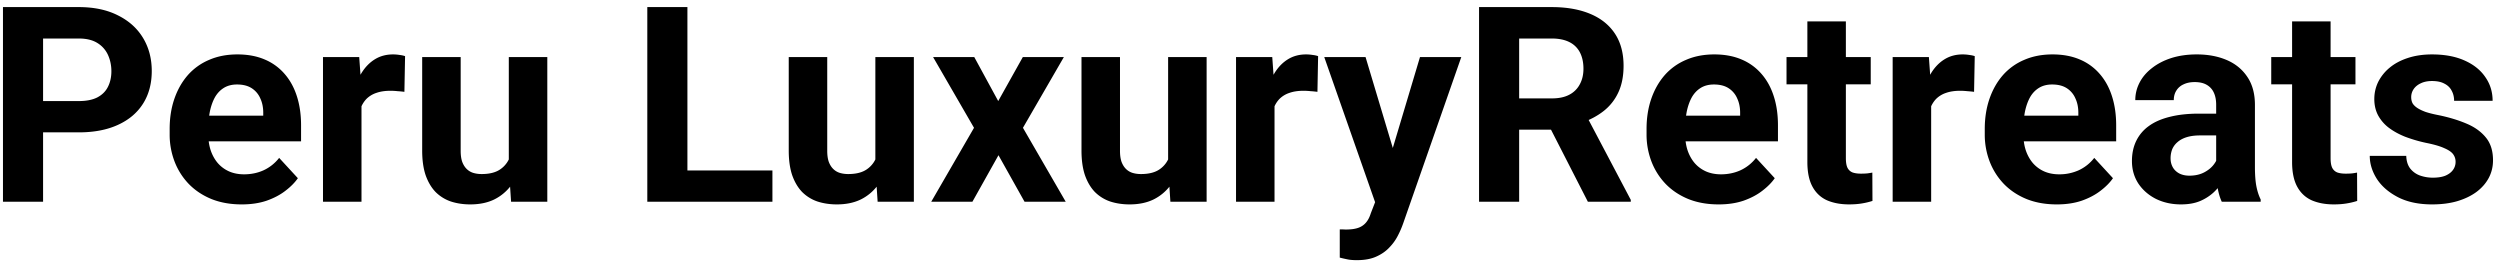 <svg width="347" height="37" fill="none" xmlns="http://www.w3.org/2000/svg">
  <path d="M10.933 18.37H4.049v-4.342h6.884c1.063 0 1.93-.173 2.597-.52.668-.358 1.157-.853 1.466-1.484.31-.63.464-1.342.464-2.133 0-.804-.155-1.553-.464-2.245a3.749 3.749 0 0 0-1.466-1.67c-.668-.421-1.534-.631-2.597-.631H5.979V28H.412V.984h10.52c2.116 0 3.928.384 5.437 1.15 1.522.755 2.684 1.8 3.488 3.137.805 1.335 1.207 2.863 1.207 4.583 0 1.744-.402 3.253-1.207 4.527-.804 1.274-1.966 2.257-3.488 2.95-1.509.693-3.321 1.04-5.436 1.04ZM33.55 28.371c-1.559 0-2.957-.247-4.194-.742-1.237-.507-2.288-1.206-3.154-2.097a9.317 9.317 0 0 1-1.967-3.098 10.433 10.433 0 0 1-.686-3.786v-.742c0-1.521.216-2.913.65-4.175.432-1.261 1.05-2.356 1.855-3.284a8.15 8.15 0 0 1 2.968-2.134c1.163-.507 2.474-.76 3.934-.76 1.423 0 2.684.235 3.785.705a7.417 7.417 0 0 1 2.765 2.004c.754.866 1.323 1.905 1.707 3.117.383 1.2.575 2.536.575 4.008v2.226H25.832v-3.562h10.706v-.408c0-.743-.136-1.404-.408-1.986a3.151 3.151 0 0 0-1.188-1.41c-.532-.346-1.212-.52-2.04-.52-.706 0-1.312.155-1.819.464-.507.31-.921.743-1.243 1.3-.31.556-.544 1.212-.705 1.966a12.506 12.506 0 0 0-.223 2.45v.741c0 .805.111 1.547.334 2.227.235.68.563 1.268.984 1.763.432.494.952.878 1.558 1.15.619.272 1.317.408 2.097.408.965 0 1.861-.185 2.69-.556a5.824 5.824 0 0 0 2.171-1.726l2.598 2.82c-.42.606-.996 1.188-1.726 1.744-.717.557-1.583 1.015-2.598 1.374-1.014.346-2.17.52-3.47.52Zm16.625-16.068V28h-5.344V7.924h5.028l.316 4.379Zm6.049-4.51-.093 4.955c-.26-.037-.575-.068-.947-.093a9.624 9.624 0 0 0-.983-.055c-.754 0-1.41.099-1.967.296a3.509 3.509 0 0 0-1.373.835 3.66 3.66 0 0 0-.816 1.355 6.657 6.657 0 0 0-.297 1.818l-1.076-.334c0-1.299.13-2.492.39-3.58.26-1.102.636-2.06 1.131-2.877.508-.816 1.126-1.447 1.856-1.892.73-.446 1.565-.668 2.505-.668.297 0 .6.024.909.074.31.037.563.093.76.167Zm14.398 15.401V7.924h5.344V28h-5.028l-.316-4.806Zm.594-4.119 1.577-.037c0 1.336-.155 2.58-.464 3.73-.31 1.138-.773 2.127-1.391 2.968a6.503 6.503 0 0 1-2.338 1.949c-.94.457-2.048.686-3.322.686-.977 0-1.88-.136-2.709-.408a5.514 5.514 0 0 1-2.115-1.318c-.581-.606-1.039-1.379-1.373-2.319-.322-.952-.482-2.096-.482-3.432V7.924h5.343V20.93c0 .593.068 1.094.204 1.503.149.408.353.742.613 1.002s.563.445.909.556c.359.111.755.167 1.187.167 1.101 0 1.967-.223 2.598-.668a3.523 3.523 0 0 0 1.355-1.818c.272-.78.408-1.645.408-2.598Zm35.996 4.583V28h-13.6v-4.342h13.6ZM95.413.984V28h-5.567V.984h5.566Zm26.087 22.21V7.924h5.344V28h-5.029l-.315-4.806Zm.594-4.119 1.577-.037c0 1.336-.155 2.58-.464 3.73-.309 1.138-.773 2.127-1.392 2.968a6.496 6.496 0 0 1-2.337 1.949c-.941.457-2.048.686-3.322.686-.977 0-1.88-.136-2.709-.408a5.519 5.519 0 0 1-2.115-1.318c-.581-.606-1.039-1.379-1.373-2.319-.322-.952-.482-2.096-.482-3.432V7.924h5.343V20.93c0 .593.068 1.094.204 1.503.149.408.353.742.613 1.002.259.26.563.445.909.556.359.111.754.167 1.187.167 1.101 0 1.967-.223 2.598-.668a3.526 3.526 0 0 0 1.355-1.818c.272-.78.408-1.645.408-2.598ZM135.23 7.924l3.322 6.104 3.414-6.104h5.696l-5.678 9.815L147.922 28h-5.715l-3.618-6.457L134.971 28h-5.715l5.937-10.26-5.677-9.816h5.714Zm26.905 15.27V7.924h5.344V28h-5.029l-.315-4.806Zm.594-4.119 1.577-.037c0 1.336-.155 2.58-.464 3.73-.309 1.138-.773 2.127-1.392 2.968a6.5 6.5 0 0 1-2.338 1.949c-.94.457-2.047.686-3.321.686-.977 0-1.88-.136-2.709-.408a5.519 5.519 0 0 1-2.115-1.318c-.582-.606-1.039-1.379-1.373-2.319-.322-.952-.483-2.096-.483-3.432V7.924h5.344V20.93c0 .593.068 1.094.204 1.503.149.408.353.742.612 1.002.26.26.563.445.91.556.358.111.754.167 1.187.167 1.101 0 1.967-.223 2.598-.668a3.52 3.52 0 0 0 1.354-1.818c.272-.78.409-1.645.409-2.598Zm14.175-6.772V28h-5.343V7.924h5.028l.315 4.379Zm6.049-4.51-.093 4.955a12.852 12.852 0 0 0-.946-.093 9.62 9.62 0 0 0-.983-.055c-.755 0-1.41.099-1.967.296a3.51 3.51 0 0 0-1.373.835 3.65 3.65 0 0 0-.817 1.355 6.636 6.636 0 0 0-.296 1.818l-1.077-.334c0-1.299.13-2.492.39-3.58.26-1.102.637-2.06 1.132-2.877.507-.816 1.126-1.447 1.855-1.892.73-.446 1.565-.668 2.505-.668.297 0 .6.024.909.074.31.037.563.093.761.167Zm8.814 17.943 5.325-17.812h5.733l-8.071 23.1a12.473 12.473 0 0 1-.705 1.633 6.621 6.621 0 0 1-1.169 1.652c-.483.532-1.095.964-1.837 1.298-.73.334-1.627.501-2.69.501-.508 0-.922-.03-1.244-.092a21.943 21.943 0 0 1-1.15-.26V31.84h.427c.148.012.29.018.426.018.706 0 1.281-.08 1.726-.24a2.42 2.42 0 0 0 1.076-.743c.272-.322.489-.742.65-1.262l1.503-3.878ZM189.54 7.924l4.36 14.547.761 5.659-3.637.39-7.217-20.596h5.733Zm15.753-6.94h10.075c2.066 0 3.841.31 5.325.928 1.497.619 2.647 1.534 3.452 2.746.804 1.212 1.206 2.703 1.206 4.472 0 1.447-.248 2.69-.743 3.73a6.985 6.985 0 0 1-2.059 2.579c-.878.68-1.911 1.224-3.099 1.632l-1.762.928h-8.758l-.037-4.342h6.512c.977 0 1.788-.173 2.431-.52a3.402 3.402 0 0 0 1.447-1.447c.334-.618.501-1.335.501-2.152 0-.866-.161-1.614-.482-2.245a3.256 3.256 0 0 0-1.466-1.447c-.656-.334-1.478-.501-2.468-.501h-4.509V28h-5.566V.984ZM220.396 28l-6.16-12.042 5.882-.037 6.235 11.82V28h-5.957Zm18.147.371c-1.559 0-2.956-.247-4.193-.742-1.237-.507-2.289-1.206-3.155-2.097a9.312 9.312 0 0 1-1.966-3.098 10.427 10.427 0 0 1-.687-3.786v-.742c0-1.521.216-2.913.649-4.175.433-1.261 1.052-2.356 1.856-3.284a8.145 8.145 0 0 1 2.969-2.134c1.162-.507 2.474-.76 3.933-.76 1.423 0 2.684.235 3.785.705a7.416 7.416 0 0 1 2.765 2.004c.755.866 1.324 1.905 1.707 3.117.384 1.2.575 2.536.575 4.008v2.226h-15.957v-3.562h10.706v-.408c0-.743-.136-1.404-.408-1.986a3.157 3.157 0 0 0-1.187-1.41c-.532-.346-1.213-.52-2.041-.52-.706 0-1.312.155-1.819.464-.507.31-.921.743-1.243 1.3-.309.556-.544 1.212-.705 1.966a12.544 12.544 0 0 0-.223 2.45v.741c0 .805.112 1.547.334 2.227.235.68.563 1.268.984 1.763.433.494.952.878 1.558 1.15.619.272 1.318.408 2.097.408.965 0 1.862-.185 2.69-.556a5.817 5.817 0 0 0 2.171-1.726l2.598 2.82c-.421.606-.996 1.188-1.726 1.744-.717.557-1.583 1.015-2.597 1.374-1.015.346-2.171.52-3.47.52Zm21.115-20.447v3.785h-11.689V7.924h11.689Zm-8.795-4.954h5.344v18.98c0 .582.074 1.027.223 1.336.16.31.396.526.705.65.309.11.699.166 1.169.166.334 0 .631-.012.89-.037.272-.037.501-.074.687-.11l.018 3.933a9.994 9.994 0 0 1-1.484.352c-.532.087-1.119.13-1.763.13-1.175 0-2.201-.192-3.08-.575-.866-.396-1.534-1.027-2.004-1.893-.47-.866-.705-2.004-.705-3.414V2.97Zm17.182 9.333V28h-5.344V7.924h5.028l.316 4.379Zm6.049-4.51-.093 4.955c-.26-.037-.575-.068-.946-.093a9.638 9.638 0 0 0-.984-.055c-.754 0-1.41.099-1.967.296a3.517 3.517 0 0 0-1.373.835 3.66 3.66 0 0 0-.816 1.355 6.672 6.672 0 0 0-.297 1.818l-1.076-.334c0-1.299.13-2.492.39-3.58.259-1.102.637-2.06 1.131-2.877.508-.816 1.126-1.447 1.856-1.892.73-.446 1.565-.668 2.505-.668.297 0 .6.024.909.074.309.037.563.093.761.167Zm11.392 20.578c-1.558 0-2.956-.247-4.193-.742-1.237-.507-2.288-1.206-3.154-2.097a9.315 9.315 0 0 1-1.967-3.098 10.427 10.427 0 0 1-.687-3.786v-.742c0-1.521.217-2.913.65-4.175.433-1.261 1.051-2.356 1.855-3.284a8.154 8.154 0 0 1 2.969-2.134c1.163-.507 2.474-.76 3.934-.76 1.422 0 2.684.235 3.785.705a7.412 7.412 0 0 1 2.764 2.004c.755.866 1.324 1.905 1.707 3.117.384 1.2.576 2.536.576 4.008v2.226h-15.957v-3.562h10.706v-.408c0-.743-.136-1.404-.409-1.986a3.145 3.145 0 0 0-1.187-1.41c-.532-.346-1.212-.52-2.041-.52-.705 0-1.311.155-1.818.464-.508.31-.922.743-1.244 1.3-.309.556-.544 1.212-.705 1.966a12.547 12.547 0 0 0-.222 2.45v.741c0 .805.111 1.547.334 2.227.235.68.562 1.268.983 1.763a4.5 4.5 0 0 0 1.559 1.15c.618.272 1.317.408 2.096.408a6.51 6.51 0 0 0 2.691-.556 5.825 5.825 0 0 0 2.171-1.726l2.597 2.82c-.42.606-.995 1.188-1.725 1.744-.718.557-1.584 1.015-2.598 1.374-1.014.346-2.171.52-3.47.52Zm22.118-4.898v-8.944c0-.643-.106-1.193-.316-1.651a2.348 2.348 0 0 0-.983-1.095c-.433-.26-.996-.39-1.689-.39-.594 0-1.107.106-1.54.316a2.229 2.229 0 0 0-1.002.872c-.235.371-.352.81-.352 1.317h-5.344c0-.853.198-1.663.594-2.43.396-.767.971-1.441 1.725-2.023.755-.593 1.652-1.057 2.691-1.391 1.051-.334 2.226-.501 3.525-.501 1.559 0 2.944.26 4.156.779 1.213.52 2.165 1.299 2.858 2.338.705 1.039 1.057 2.338 1.057 3.896v8.591c0 1.101.068 2.004.204 2.71.137.692.334 1.298.594 1.818V28h-5.399c-.26-.544-.458-1.225-.594-2.041a16.78 16.78 0 0 1-.185-2.486Zm.705-7.7.037 3.024h-2.988c-.705 0-1.317.08-1.837.241-.519.16-.946.39-1.28.687a2.654 2.654 0 0 0-.742 1.002 3.476 3.476 0 0 0-.223 1.261c0 .458.106.872.316 1.243.21.36.513.644.909.854.396.198.86.297 1.392.297.804 0 1.503-.161 2.096-.483.594-.321 1.052-.717 1.373-1.187.334-.47.507-.915.52-1.336l1.41 2.264a9.193 9.193 0 0 1-.816 1.577 7.355 7.355 0 0 1-1.281 1.54 6.59 6.59 0 0 1-1.874 1.169c-.73.297-1.595.445-2.597.445-1.274 0-2.431-.253-3.47-.76-1.027-.52-1.843-1.231-2.449-2.134-.594-.916-.891-1.955-.891-3.118 0-1.051.198-1.985.594-2.801a5.468 5.468 0 0 1 1.744-2.06c.779-.569 1.75-.996 2.913-1.28 1.163-.297 2.511-.445 4.045-.445h3.099Zm18.629-7.85v3.786h-11.69V7.924h11.69Zm-8.795-4.953h5.343v18.98c0 .582.075 1.027.223 1.336.161.31.396.526.705.65.309.11.699.166 1.169.166.334 0 .631-.012.891-.037.272-.037.501-.074.686-.11l.019 3.933c-.458.148-.953.266-1.485.352-.532.087-1.119.13-1.762.13-1.175 0-2.202-.192-3.08-.575-.866-.396-1.534-1.027-2.004-1.893-.47-.866-.705-2.004-.705-3.414V2.97Zm22.692 19.482c0-.383-.111-.73-.334-1.039-.223-.31-.637-.594-1.243-.853-.594-.273-1.454-.52-2.579-.743a20.086 20.086 0 0 1-2.839-.835c-.866-.346-1.621-.76-2.264-1.243a5.407 5.407 0 0 1-1.484-1.707c-.359-.668-.538-1.428-.538-2.282 0-.841.179-1.633.538-2.375a6.126 6.126 0 0 1 1.577-1.967c.693-.581 1.534-1.033 2.523-1.354 1.002-.334 2.128-.501 3.377-.501 1.744 0 3.241.278 4.491.835 1.261.556 2.226 1.323 2.894 2.3.68.965 1.021 2.066 1.021 3.303h-5.344c0-.52-.111-.983-.334-1.391-.21-.421-.544-.749-1.002-.984-.445-.247-1.027-.37-1.744-.37-.594 0-1.107.104-1.54.314-.433.198-.767.47-1.002.817a1.96 1.96 0 0 0-.334 1.113c0 .31.062.588.185.835.136.235.353.452.65.65.297.197.68.383 1.15.556.483.161 1.076.31 1.781.446 1.448.296 2.74.686 3.878 1.168 1.138.47 2.041 1.114 2.709 1.93.668.804 1.002 1.862 1.002 3.173 0 .89-.198 1.707-.593 2.45-.396.741-.965 1.39-1.708 1.947-.742.545-1.632.971-2.671 1.28-1.027.298-2.184.446-3.47.446-1.868 0-3.451-.334-4.75-1.002-1.287-.668-2.264-1.515-2.932-2.542-.655-1.039-.983-2.103-.983-3.191h5.065c.025.73.211 1.317.557 1.762.359.446.81.767 1.354.965a5.338 5.338 0 0 0 1.8.297c.693 0 1.268-.093 1.726-.278.457-.198.804-.458 1.039-.78a1.88 1.88 0 0 0 .371-1.15Z" fill="#000"/>
</svg>

